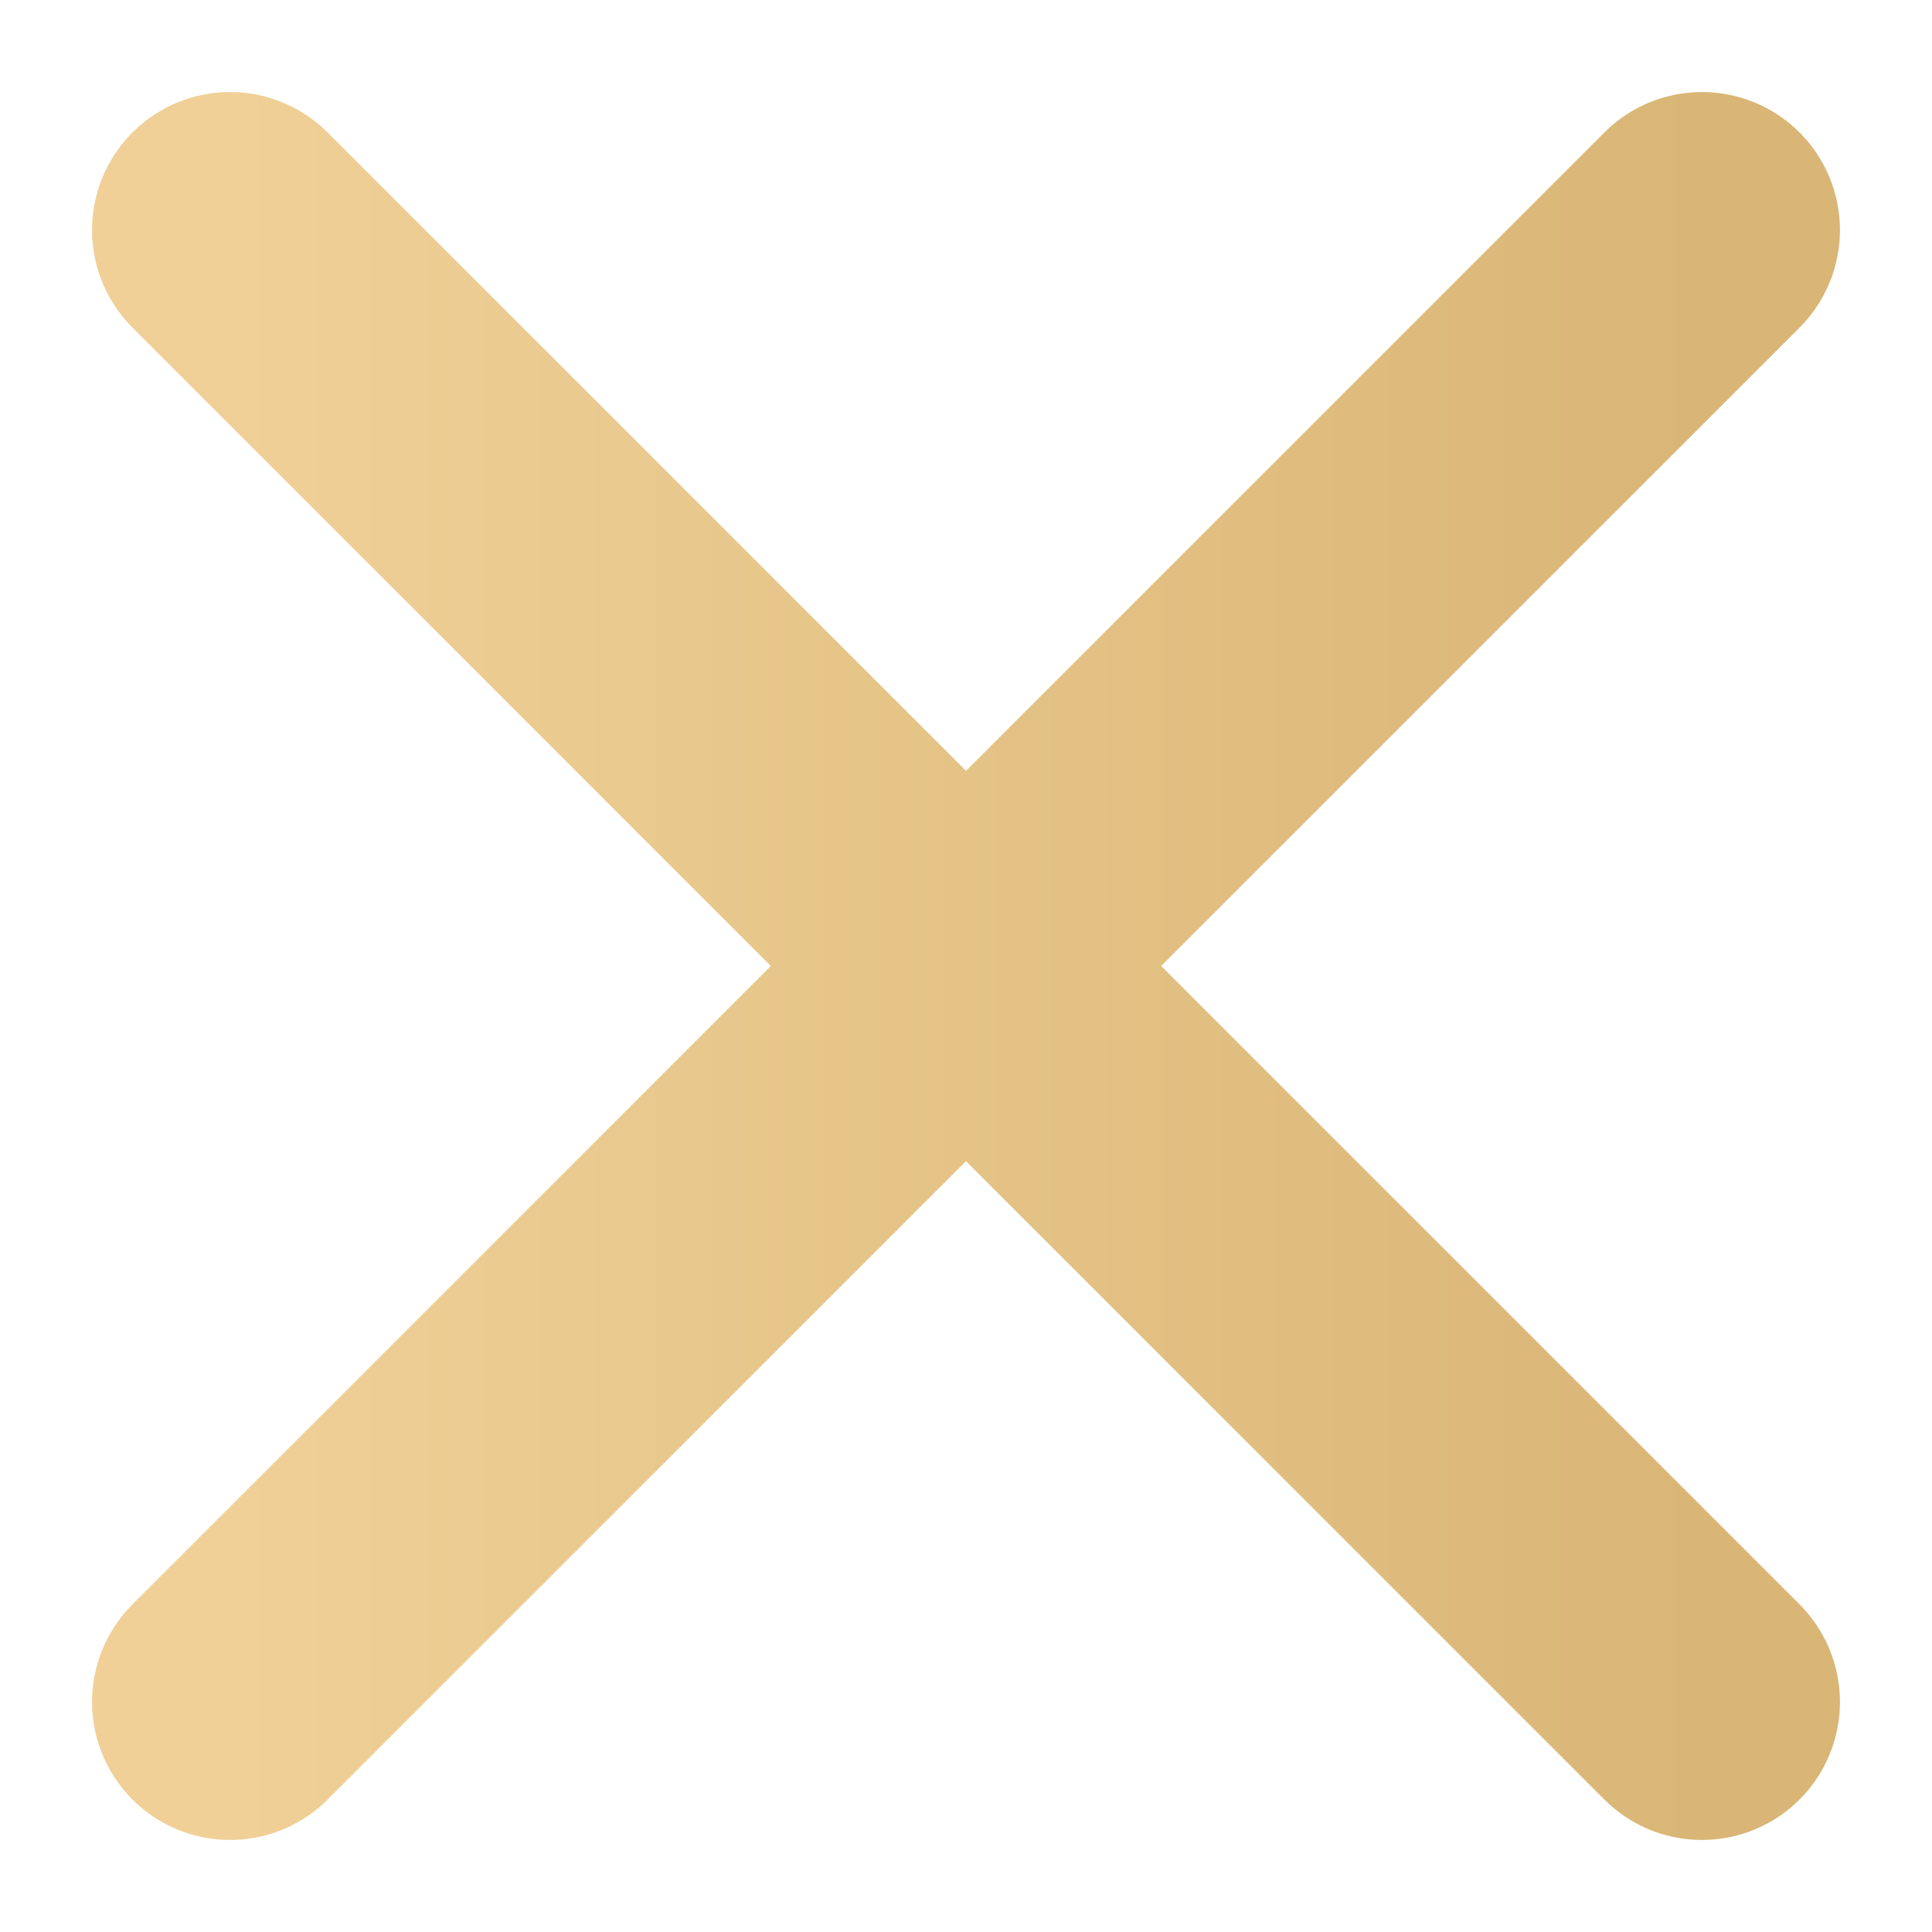 <svg width="14" height="14" viewBox="0 0 14 14" fill="none" xmlns="http://www.w3.org/2000/svg">
<path d="M12.333 12.333L7 7M7 7L1.667 1.667M7 7L12.333 1.667M7 7L1.667 12.333" stroke="url(#paint0_linear_473_5257)" stroke-width="2" stroke-linecap="round" stroke-linejoin="round"/>
<defs>
<linearGradient id="paint0_linear_473_5257" x1="1.667" y1="7" x2="12.333" y2="7" gradientUnits="userSpaceOnUse">
<stop stop-color="#F0D097"/>
<stop offset="1" stop-color="#D9B676"/>
</linearGradient>
</defs>
</svg>
